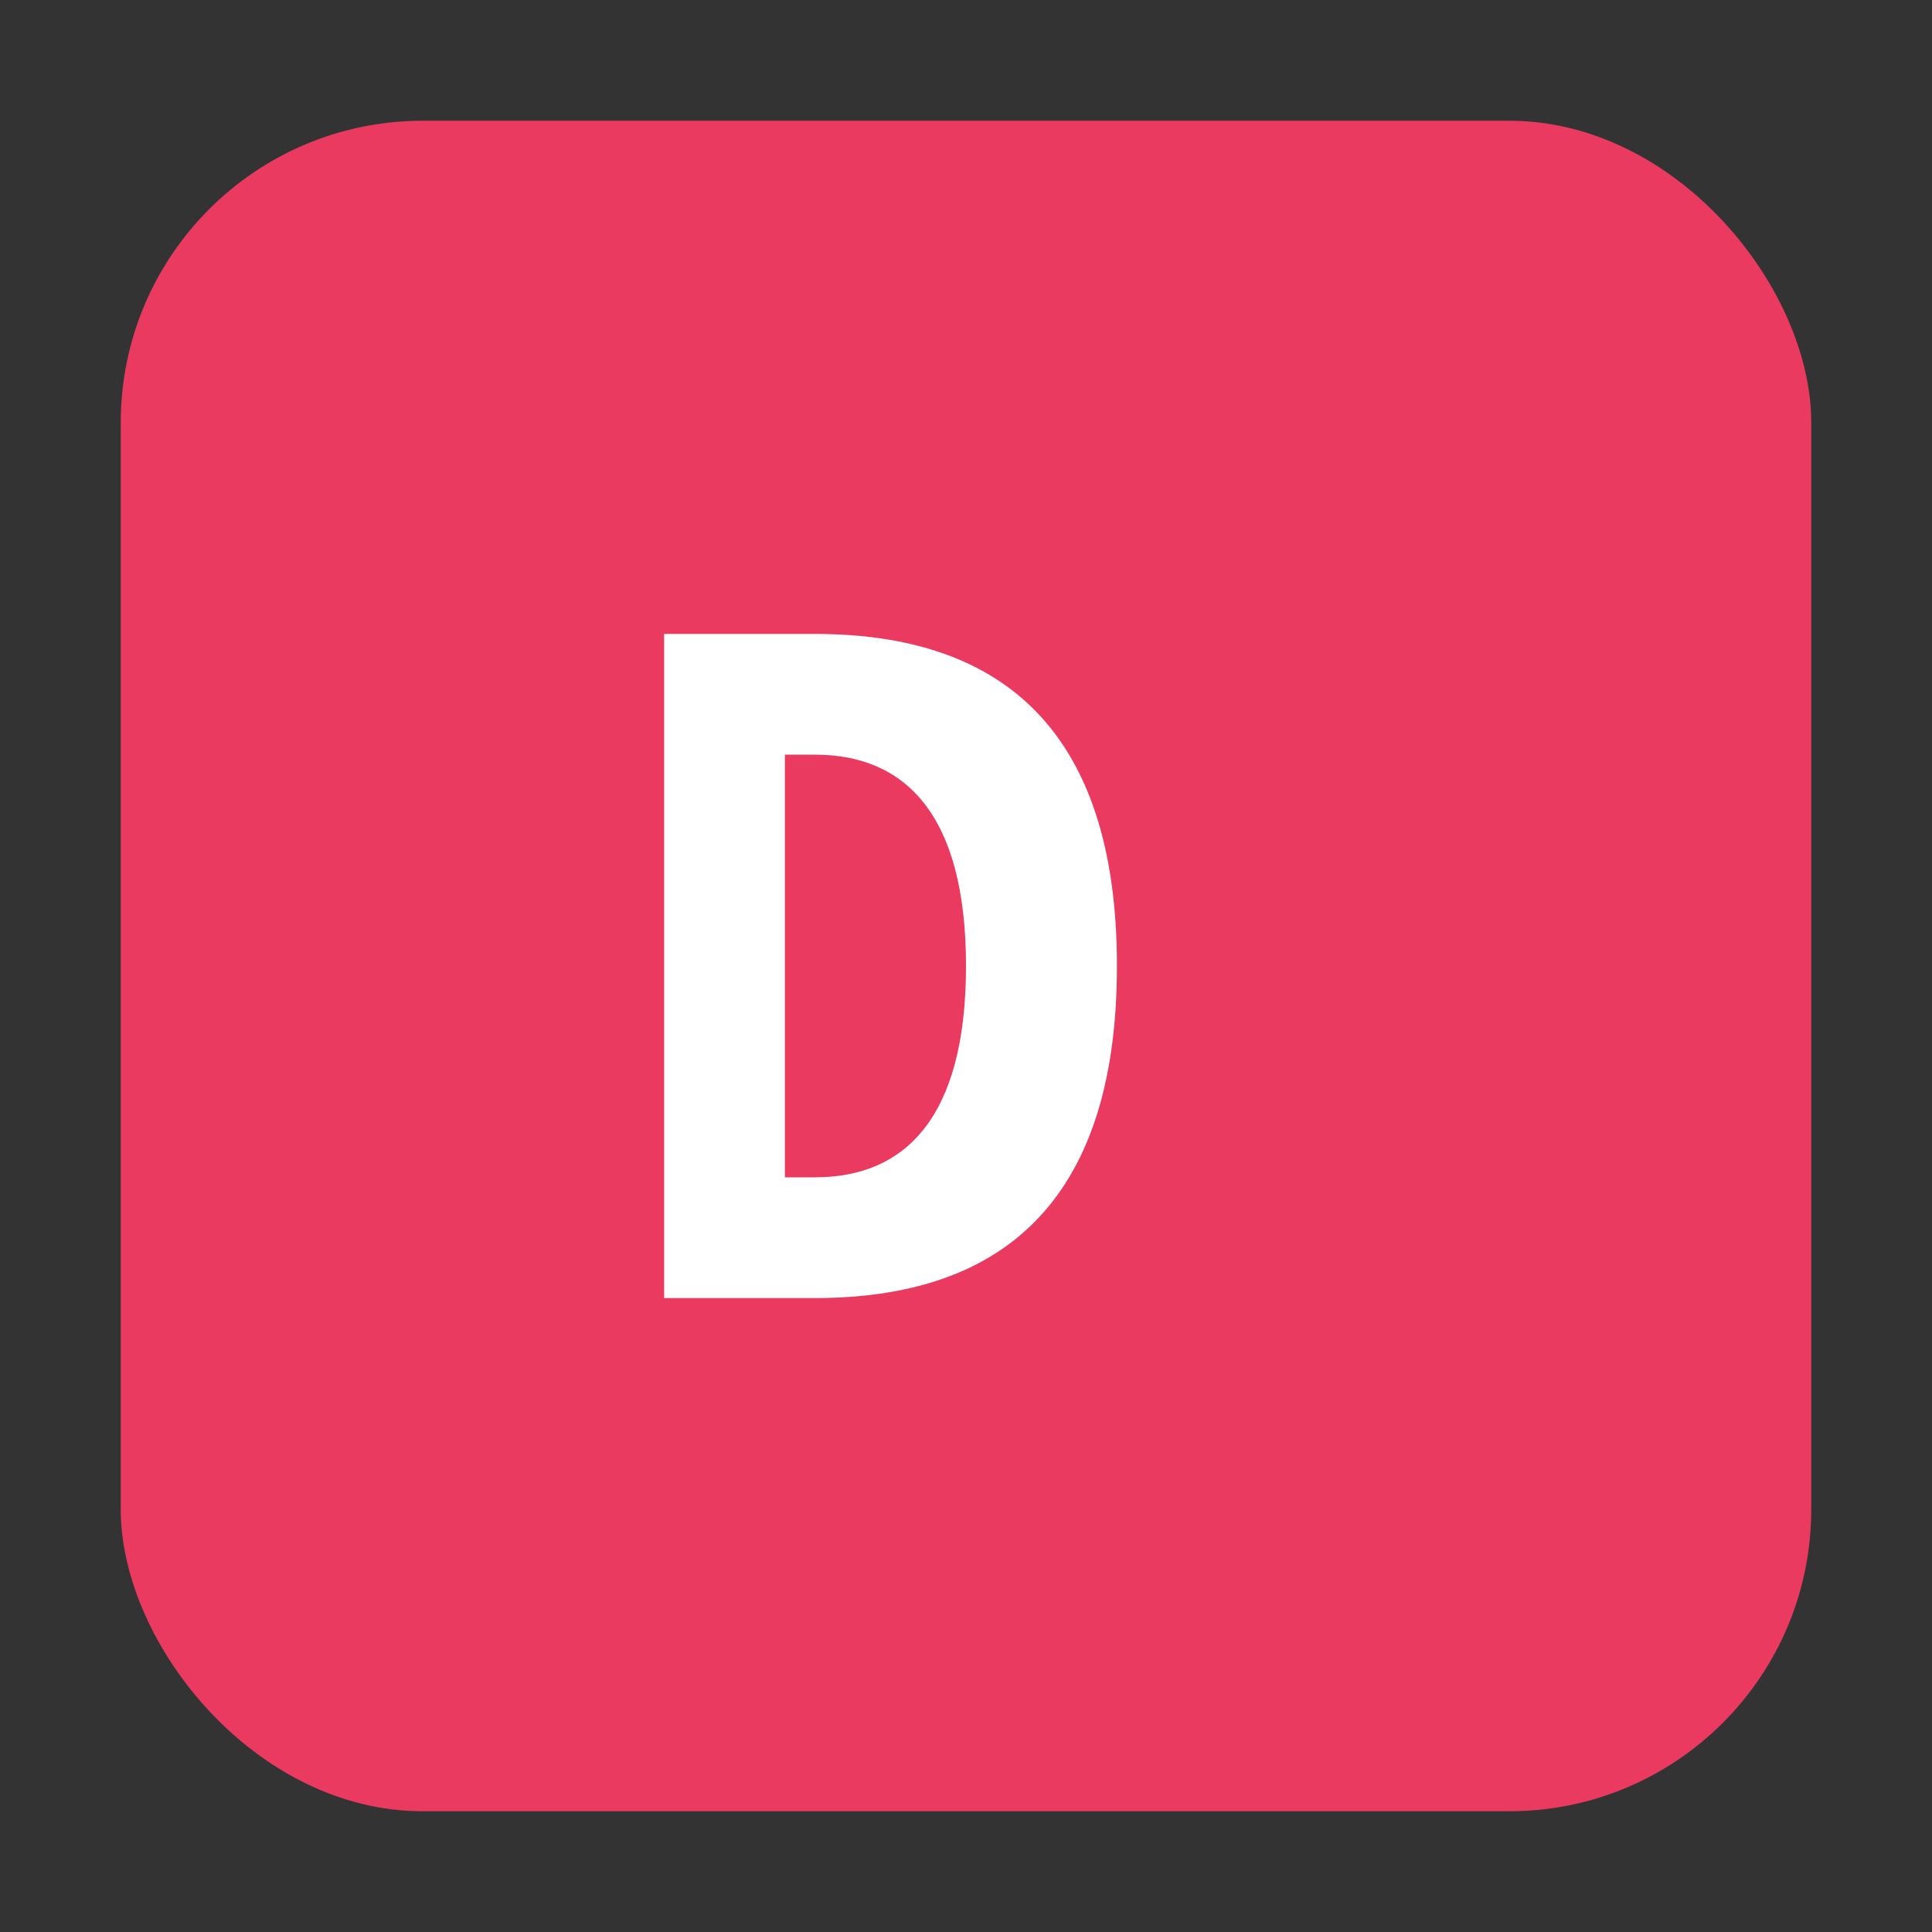 <svg xmlns="http://www.w3.org/2000/svg" viewBox="0 0 32 32">
  <rect x="0" y="0" width="32" height="32" fill="#333333" stroke="none"/>
  <!-- Background rectangle with rounded corners -->
  <rect x="2" y="2" width="28" height="28" rx="5" fill="#EA3A60"/>
  
  <!-- Letter "d" in white -->
  <path d="M11 21.5v-11h2.5c3 0 5 1.5 5 5.5s-2 5.5-5 5.5h-2.5zm2.5-2c1.5 0 2.5-1 2.5-3.5s-1-3.5-2.5-3.5h-0.5v7h0.5z" fill="#ffffff"/>
</svg>
